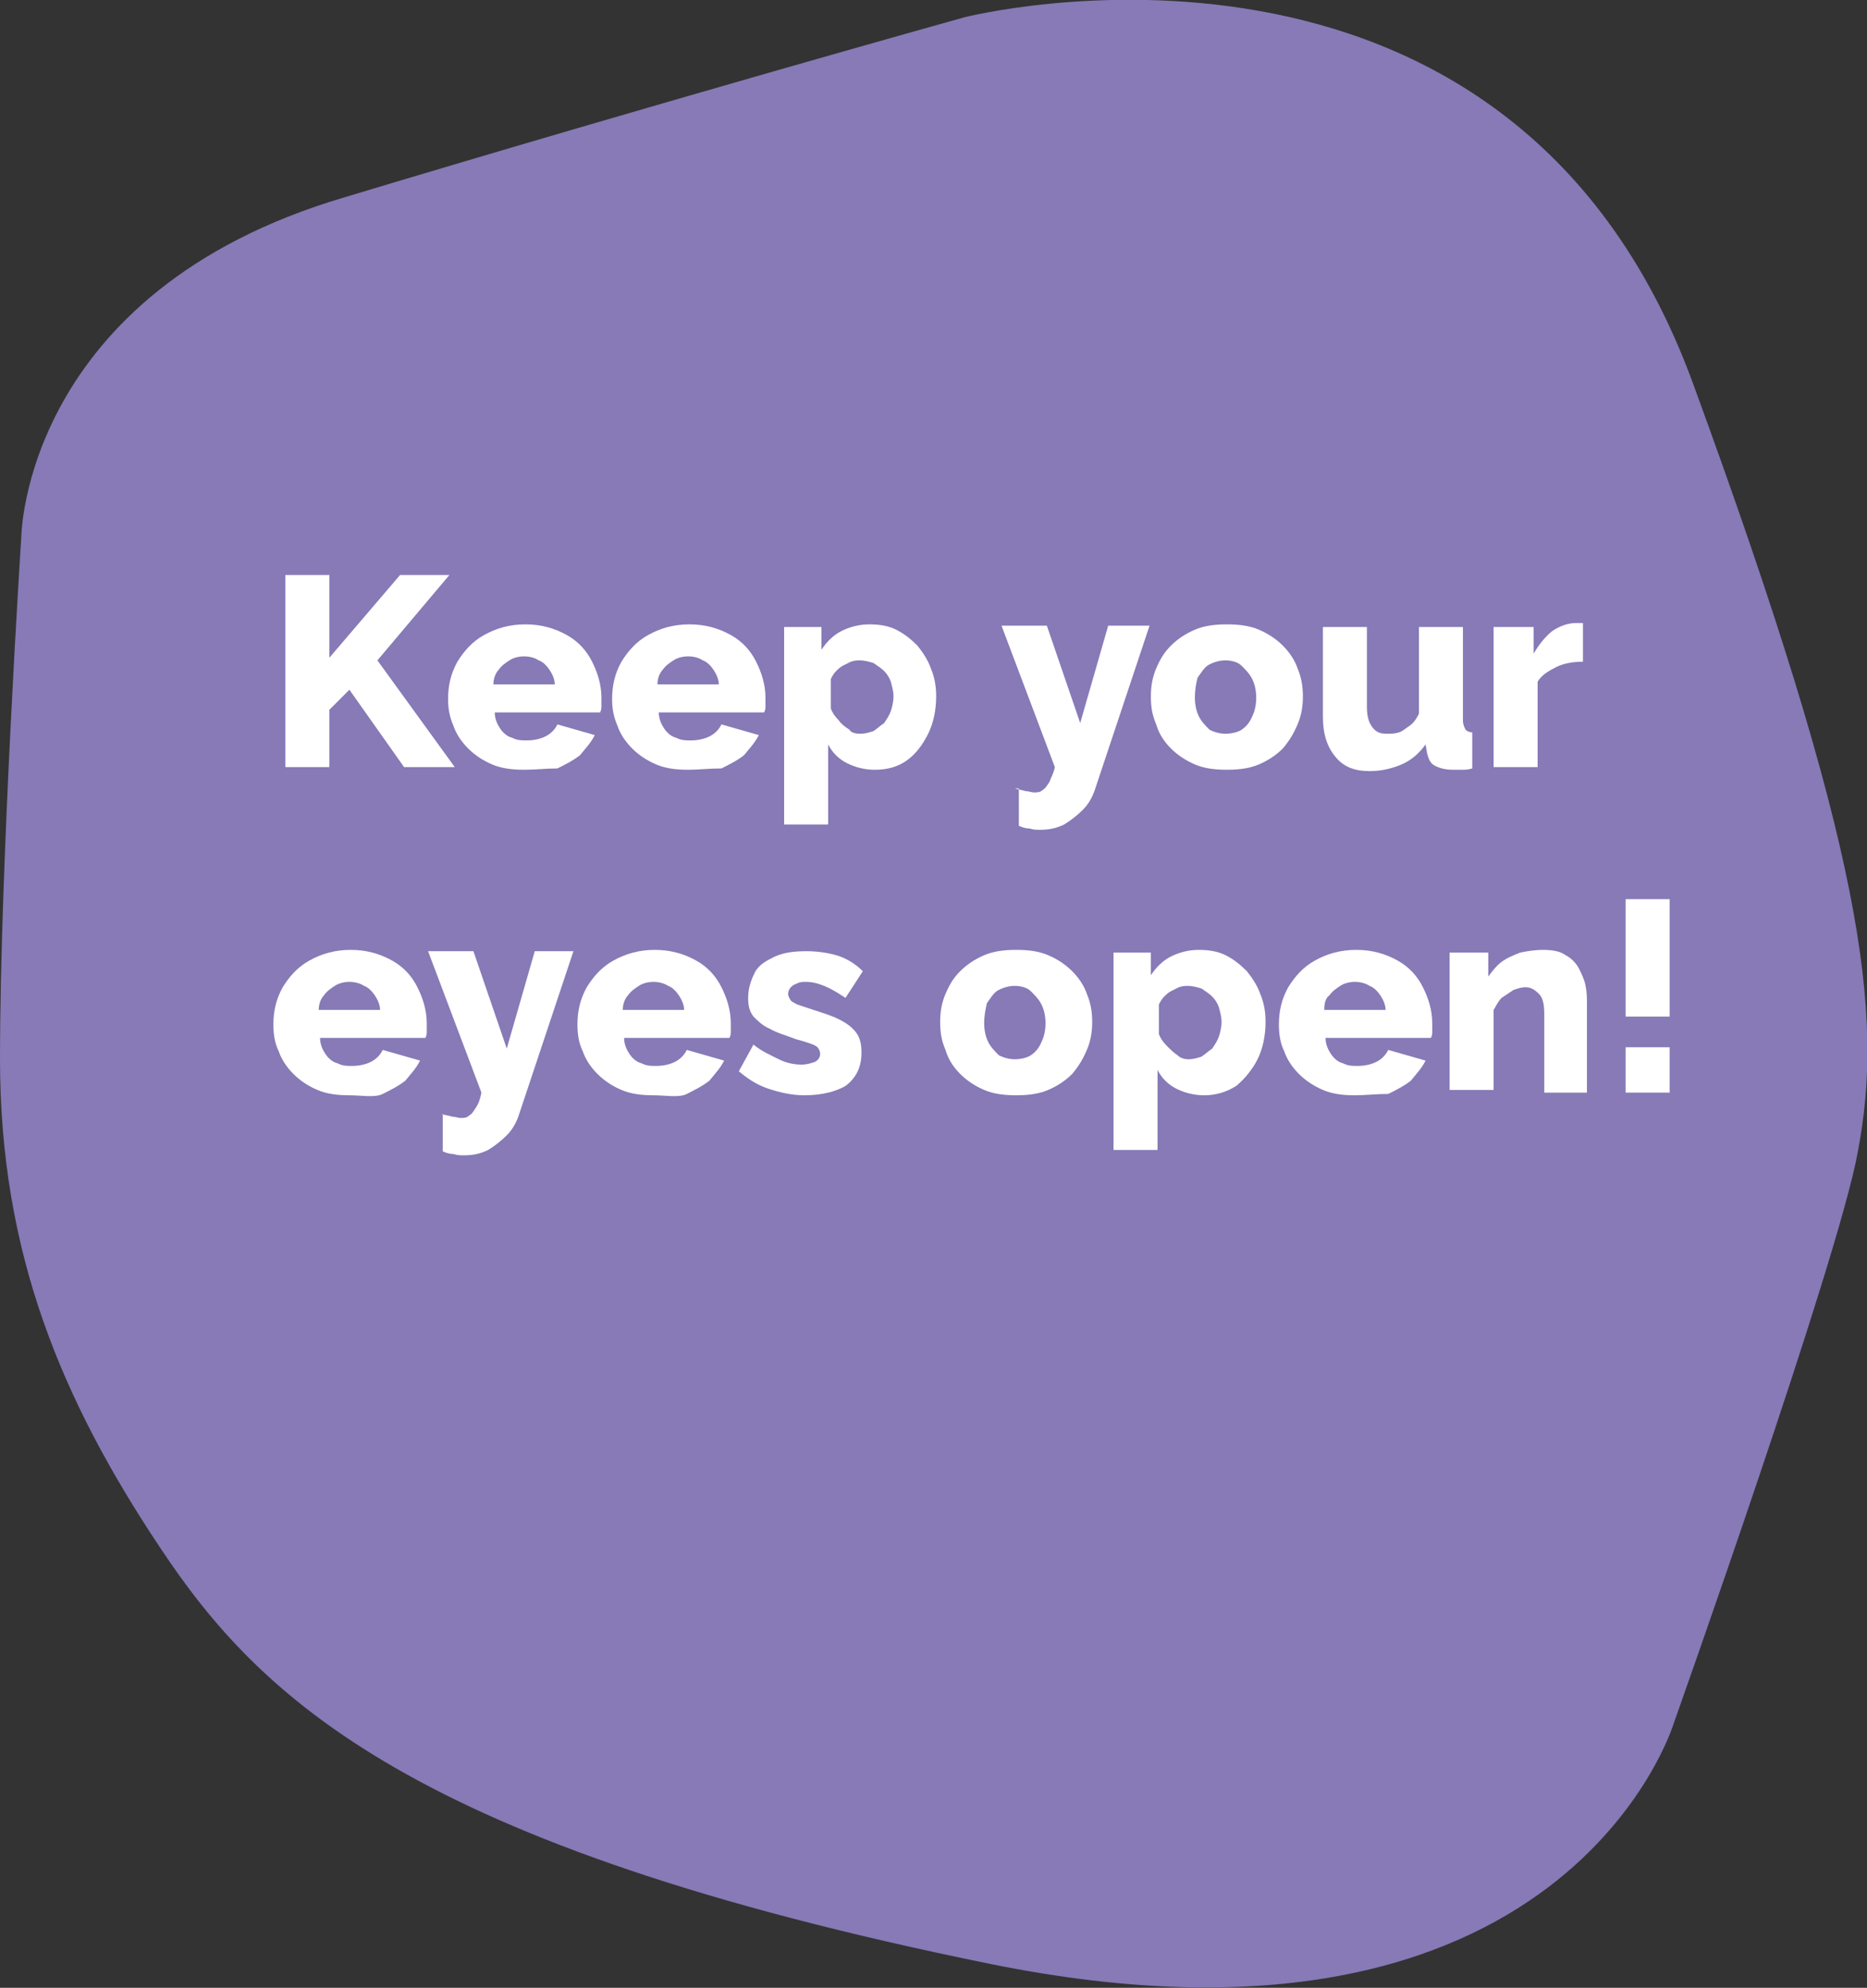 <?xml version="1.0" encoding="UTF-8"?> <!-- Generator: Adobe Illustrator 24.0.1, SVG Export Plug-In . SVG Version: 6.00 Build 0) --> <svg xmlns="http://www.w3.org/2000/svg" xmlns:xlink="http://www.w3.org/1999/xlink" id="Layer_1" x="0px" y="0px" viewBox="0 0 140 149" style="enable-background:new 0 0 140 149;" xml:space="preserve"><rect x="0" y="0" width="140" height="149" fill="#333333" stroke="none"/> <style type="text/css"> .st0{clip-path:url(#SVGID_2_);} .st1{fill:#877AB7;} .st2{fill:#FFFFFF;} </style> <g> <defs> <rect id="SVGID_1_" y="0" width="140" height="149"></rect> </defs> <clipPath id="SVGID_2_"> <use xlink:href="#SVGID_1_" style="overflow:visible;"></use> </clipPath> <g class="st0"> <path class="st1" d="M1.6,40.2c0,0,0.2-18.3,24.2-25.4C49.7,7.6,72.3,1.3,72.3,1.3S113-9.1,126.9,28.6 c12.9,35.2,14.4,47.4,12.4,57.8c-1.5,8.2-13.8,42.8-13.8,42.8s-8.1,26.8-51.3,18C30.9,138.4,19.5,127.3,12,116 C4.6,104.9,0,93.9,0,79.4S1.6,40.2,1.6,40.2z"></path> <g> <path class="st2" d="M21.4,57.5V43.1h3.3v6.2l5.3-6.2h3.7l-5.4,6.4l5.8,8h-3.8l-4.1-5.8l-1.5,1.5v4.3H21.4z"></path> <path class="st2" d="M39.3,57.7c-0.9,0-1.7-0.1-2.4-0.4c-0.7-0.3-1.3-0.7-1.8-1.2c-0.5-0.5-0.9-1.1-1.1-1.7 c-0.3-0.7-0.4-1.3-0.4-2c0-1,0.2-1.9,0.7-2.8c0.5-0.8,1.1-1.5,2-2c0.9-0.5,1.9-0.8,3.1-0.8c1.2,0,2.2,0.3,3.1,0.8 c0.9,0.5,1.5,1.2,1.9,2c0.4,0.8,0.7,1.7,0.7,2.7c0,0.2,0,0.4,0,0.6c0,0.2,0,0.3-0.1,0.5h-7.9c0,0.5,0.2,0.9,0.4,1.2 c0.2,0.3,0.5,0.6,0.9,0.7c0.4,0.2,0.7,0.2,1.1,0.2c0.5,0,1-0.1,1.4-0.3s0.7-0.5,0.9-0.9l2.8,0.8c-0.3,0.6-0.7,1-1.1,1.5 c-0.5,0.4-1.1,0.7-1.7,1C40.9,57.6,40.2,57.7,39.3,57.7z M37,51.3h4.6c0-0.4-0.2-0.8-0.4-1.1s-0.5-0.6-0.8-0.7 c-0.3-0.2-0.7-0.3-1.1-0.3c-0.4,0-0.8,0.1-1.1,0.3c-0.3,0.2-0.6,0.4-0.8,0.7C37.2,50.4,37,50.8,37,51.3z"></path> <path class="st2" d="M51.6,57.7c-0.9,0-1.7-0.1-2.4-0.4c-0.7-0.3-1.3-0.7-1.8-1.2c-0.5-0.5-0.9-1.1-1.1-1.7 c-0.3-0.7-0.4-1.3-0.4-2c0-1,0.2-1.9,0.7-2.8c0.5-0.8,1.1-1.5,2-2c0.9-0.5,1.9-0.8,3.1-0.8c1.2,0,2.2,0.3,3.1,0.8 c0.9,0.5,1.5,1.2,1.9,2c0.4,0.8,0.7,1.7,0.7,2.7c0,0.2,0,0.4,0,0.6c0,0.2,0,0.3-0.1,0.5h-7.9c0,0.5,0.2,0.9,0.4,1.2 c0.2,0.3,0.5,0.6,0.9,0.7c0.4,0.2,0.7,0.2,1.1,0.2c0.5,0,1-0.1,1.4-0.3s0.7-0.5,0.9-0.9l2.8,0.8c-0.3,0.6-0.7,1-1.1,1.5 c-0.5,0.4-1.1,0.7-1.7,1C53.2,57.6,52.4,57.7,51.6,57.7z M49.3,51.3h4.6c0-0.4-0.2-0.8-0.4-1.1s-0.5-0.6-0.8-0.7 c-0.3-0.2-0.7-0.3-1.1-0.3c-0.4,0-0.8,0.1-1.1,0.3c-0.3,0.2-0.6,0.4-0.8,0.7C49.5,50.4,49.3,50.8,49.3,51.3z"></path> <path class="st2" d="M65.6,57.7c-0.8,0-1.5-0.2-2.1-0.5c-0.6-0.3-1.1-0.8-1.4-1.4v6h-3.3V47h2.8v1.7c0.4-0.6,0.9-1.1,1.5-1.4 c0.6-0.3,1.3-0.5,2.1-0.5c0.7,0,1.4,0.1,2,0.4s1.1,0.7,1.6,1.2c0.4,0.5,0.8,1.1,1,1.7c0.3,0.7,0.4,1.4,0.4,2.1c0,1-0.2,2-0.6,2.8 c-0.4,0.8-0.9,1.5-1.6,2C67.3,57.5,66.5,57.7,65.6,57.7z M64.5,55c0.4,0,0.7-0.1,1-0.2c0.3-0.2,0.5-0.4,0.8-0.6 c0.2-0.3,0.4-0.6,0.5-0.9c0.1-0.3,0.2-0.7,0.2-1.1c0-0.4-0.1-0.7-0.2-1.1c-0.1-0.3-0.3-0.6-0.5-0.8c-0.2-0.2-0.5-0.4-0.8-0.6 c-0.3-0.1-0.7-0.2-1-0.2c-0.2,0-0.4,0-0.7,0.1c-0.2,0.1-0.4,0.2-0.6,0.3c-0.2,0.1-0.4,0.3-0.5,0.4c-0.2,0.2-0.3,0.4-0.4,0.6v2.2 c0.1,0.3,0.3,0.6,0.6,0.9c0.2,0.3,0.5,0.5,0.8,0.7C63.8,54.9,64.1,55,64.5,55z"></path> <path class="st2" d="M76.1,59.1c0.3,0.1,0.5,0.1,0.8,0.2c0.2,0,0.5,0.1,0.6,0.1c0.3,0,0.5,0,0.7-0.2c0.2-0.1,0.3-0.3,0.5-0.6 c0.1-0.3,0.3-0.6,0.4-1.1l-4-10.6h3.4l2.5,7.3l2.1-7.3h3.1l-4.1,12.3c-0.2,0.6-0.5,1.1-0.9,1.5s-0.9,0.8-1.4,1.1 c-0.6,0.3-1.2,0.4-1.8,0.4c-0.3,0-0.5,0-0.8-0.1c-0.3,0-0.6-0.1-0.8-0.2V59.1z"></path> <path class="st2" d="M92,57.7c-0.9,0-1.7-0.1-2.4-0.4c-0.7-0.3-1.3-0.7-1.8-1.2c-0.5-0.5-0.9-1.1-1.1-1.8 c-0.3-0.7-0.4-1.3-0.4-2.1c0-0.7,0.1-1.4,0.4-2.1c0.3-0.7,0.6-1.2,1.1-1.7c0.5-0.5,1.1-0.9,1.8-1.2c0.7-0.3,1.5-0.4,2.4-0.4 c0.9,0,1.7,0.1,2.4,0.4c0.7,0.3,1.3,0.7,1.8,1.2c0.5,0.5,0.9,1.1,1.1,1.7c0.3,0.7,0.4,1.4,0.4,2.1c0,0.7-0.1,1.4-0.4,2.1 c-0.3,0.7-0.6,1.2-1.1,1.8c-0.5,0.5-1.1,0.9-1.8,1.2C93.7,57.6,92.9,57.7,92,57.7z M89.6,52.3c0,0.5,0.1,1,0.3,1.4s0.5,0.7,0.8,1 c0.4,0.2,0.8,0.3,1.2,0.3c0.4,0,0.9-0.1,1.2-0.3s0.6-0.5,0.8-1c0.2-0.4,0.3-0.9,0.3-1.4s-0.1-1-0.3-1.4c-0.2-0.4-0.5-0.7-0.8-1 s-0.8-0.4-1.2-0.4c-0.4,0-0.8,0.1-1.2,0.3s-0.6,0.6-0.9,1C89.7,51.2,89.6,51.7,89.6,52.3z"></path> <path class="st2" d="M99.2,53.7V47h3.3V53c0,0.6,0.1,1.1,0.4,1.5s0.6,0.5,1.1,0.5c0.3,0,0.6,0,0.9-0.1c0.3-0.1,0.5-0.3,0.8-0.5 c0.3-0.2,0.5-0.5,0.7-0.9V47h3.3v7c0,0.3,0.1,0.5,0.2,0.7c0.1,0.1,0.3,0.2,0.5,0.2v2.7c-0.3,0.1-0.6,0.1-0.8,0.1 c-0.2,0-0.4,0-0.6,0c-0.6,0-1-0.1-1.4-0.3s-0.5-0.6-0.6-1l-0.1-0.6c-0.5,0.7-1.1,1.2-1.8,1.5c-0.7,0.3-1.5,0.5-2.4,0.5 c-1.1,0-1.9-0.3-2.5-1C99.5,56,99.2,55,99.2,53.7z"></path> <path class="st2" d="M118.8,49.6c-0.8,0-1.5,0.1-2.1,0.4s-1.1,0.6-1.4,1.1v6.4H112V47h3v2c0.4-0.7,0.9-1.3,1.4-1.7 c0.6-0.4,1.2-0.6,1.8-0.6c0.1,0,0.3,0,0.3,0s0.1,0,0.2,0V49.6z"></path> <path class="st2" d="M26.2,82.1c-0.9,0-1.7-0.1-2.4-0.4c-0.7-0.3-1.3-0.7-1.8-1.2c-0.5-0.5-0.9-1.1-1.1-1.7 c-0.3-0.6-0.4-1.3-0.4-2c0-1,0.2-1.9,0.7-2.8c0.5-0.8,1.1-1.5,2-2c0.9-0.5,1.9-0.8,3.1-0.8c1.2,0,2.2,0.3,3.1,0.8 c0.9,0.5,1.5,1.2,1.9,2c0.4,0.8,0.7,1.7,0.7,2.7c0,0.2,0,0.4,0,0.6c0,0.2,0,0.3-0.1,0.5H24c0,0.5,0.2,0.9,0.4,1.2 c0.2,0.3,0.5,0.6,0.9,0.7c0.4,0.2,0.7,0.2,1.1,0.2c0.5,0,1-0.1,1.4-0.3s0.7-0.5,0.9-0.9l2.8,0.8c-0.3,0.6-0.7,1-1.1,1.5 c-0.5,0.4-1.1,0.7-1.7,1S27.1,82.1,26.2,82.1z M23.9,75.7h4.6c0-0.4-0.2-0.8-0.4-1.1s-0.5-0.6-0.8-0.7c-0.3-0.2-0.7-0.3-1.1-0.3 c-0.4,0-0.8,0.1-1.1,0.3c-0.3,0.2-0.6,0.4-0.8,0.7C24.1,74.8,23.9,75.2,23.9,75.7z"></path> <path class="st2" d="M33.1,83.5c0.3,0.1,0.5,0.1,0.8,0.2c0.2,0,0.5,0.1,0.6,0.1c0.3,0,0.5,0,0.7-0.2c0.2-0.1,0.3-0.3,0.5-0.6 s0.3-0.6,0.4-1.1l-4-10.6h3.4l2.5,7.3l2.1-7.3H43l-4.1,12.3c-0.2,0.6-0.5,1.1-0.9,1.5s-0.9,0.8-1.4,1.1c-0.6,0.3-1.2,0.4-1.8,0.4 c-0.3,0-0.5,0-0.8-0.1c-0.3,0-0.6-0.1-0.8-0.2V83.5z"></path> <path class="st2" d="M49,82.1c-0.9,0-1.7-0.1-2.4-0.4c-0.7-0.3-1.3-0.7-1.8-1.2c-0.5-0.5-0.9-1.1-1.1-1.7c-0.3-0.6-0.4-1.3-0.4-2 c0-1,0.2-1.9,0.7-2.8c0.5-0.8,1.1-1.5,2-2c0.9-0.5,1.9-0.8,3.1-0.8c1.2,0,2.2,0.3,3.1,0.8c0.9,0.5,1.5,1.2,1.9,2 c0.4,0.8,0.7,1.7,0.7,2.7c0,0.2,0,0.4,0,0.6c0,0.2,0,0.3-0.1,0.5h-7.9c0,0.5,0.2,0.9,0.4,1.2c0.2,0.3,0.5,0.6,0.9,0.7 c0.4,0.2,0.7,0.2,1.1,0.2c0.5,0,1-0.1,1.4-0.3s0.7-0.5,0.9-0.9l2.8,0.8c-0.3,0.6-0.7,1-1.1,1.5c-0.5,0.4-1.1,0.7-1.7,1 S49.9,82.1,49,82.1z M46.7,75.7h4.6c0-0.4-0.2-0.8-0.4-1.1s-0.5-0.6-0.8-0.7c-0.3-0.2-0.7-0.3-1.1-0.3c-0.4,0-0.8,0.1-1.1,0.3 c-0.3,0.2-0.6,0.4-0.8,0.7C46.9,74.8,46.7,75.2,46.7,75.7z"></path> <path class="st2" d="M60.3,82.1c-0.9,0-1.8-0.2-2.7-0.5c-0.9-0.3-1.6-0.8-2.2-1.3l1.1-2c0.6,0.5,1.3,0.8,1.9,1.1s1.2,0.4,1.7,0.4 c0.4,0,0.7-0.1,1-0.2c0.2-0.1,0.4-0.3,0.4-0.6c0-0.2-0.1-0.4-0.2-0.5c-0.1-0.1-0.3-0.2-0.6-0.3c-0.3-0.1-0.6-0.2-1-0.3 c-0.8-0.3-1.5-0.5-2-0.8c-0.5-0.2-0.9-0.6-1.2-0.9c-0.3-0.4-0.4-0.8-0.4-1.4c0-0.7,0.2-1.3,0.5-1.9s0.9-0.9,1.5-1.2 c0.7-0.3,1.4-0.4,2.4-0.4c0.7,0,1.5,0.1,2.2,0.3c0.7,0.2,1.4,0.6,2,1.2l-1.3,2c-0.6-0.4-1.1-0.7-1.6-0.9 c-0.5-0.2-0.9-0.3-1.4-0.3c-0.2,0-0.4,0-0.6,0.1s-0.3,0.1-0.5,0.3c-0.1,0.1-0.2,0.3-0.2,0.5c0,0.2,0.1,0.3,0.2,0.5 c0.1,0.1,0.3,0.2,0.5,0.3c0.3,0.1,0.6,0.2,0.9,0.3c0.9,0.3,1.6,0.5,2.2,0.8s1,0.6,1.3,1s0.4,0.9,0.4,1.5c0,1.1-0.4,1.9-1.2,2.5 C62.7,81.8,61.7,82.1,60.3,82.1z"></path> <path class="st2" d="M76.2,82.1c-0.9,0-1.7-0.1-2.4-0.4s-1.3-0.7-1.8-1.2c-0.5-0.5-0.9-1.1-1.1-1.8c-0.3-0.7-0.4-1.3-0.4-2.1 c0-0.7,0.1-1.4,0.4-2.1c0.3-0.7,0.6-1.2,1.1-1.7c0.5-0.5,1.1-0.9,1.8-1.2c0.7-0.3,1.5-0.4,2.4-0.4c0.9,0,1.7,0.1,2.4,0.4 c0.7,0.3,1.3,0.7,1.8,1.2c0.5,0.5,0.9,1.1,1.1,1.7c0.3,0.7,0.4,1.4,0.4,2.1c0,0.7-0.1,1.4-0.4,2.1c-0.3,0.7-0.6,1.2-1.1,1.8 c-0.5,0.5-1.1,0.9-1.8,1.2S77.1,82.1,76.2,82.1z M73.8,76.7c0,0.5,0.1,1,0.3,1.4c0.2,0.4,0.5,0.7,0.8,1c0.4,0.2,0.8,0.3,1.2,0.3 c0.4,0,0.9-0.1,1.2-0.3s0.6-0.5,0.8-1c0.2-0.4,0.3-0.9,0.3-1.4s-0.1-1-0.3-1.4c-0.2-0.4-0.5-0.7-0.8-1s-0.8-0.4-1.2-0.4 c-0.4,0-0.8,0.1-1.2,0.3s-0.6,0.6-0.9,1C73.9,75.7,73.8,76.1,73.8,76.7z"></path> <path class="st2" d="M90.3,82.1c-0.8,0-1.5-0.2-2.1-0.5c-0.6-0.3-1.1-0.8-1.4-1.4v6h-3.3V71.4h2.8v1.7c0.4-0.6,0.9-1.1,1.5-1.4 c0.6-0.3,1.3-0.5,2.1-0.5c0.7,0,1.4,0.1,2,0.4c0.6,0.3,1.1,0.7,1.6,1.2c0.4,0.5,0.8,1.1,1,1.7c0.3,0.7,0.4,1.4,0.4,2.1 c0,1-0.2,2-0.6,2.8c-0.4,0.8-1,1.5-1.6,2C91.9,81.9,91.1,82.1,90.3,82.1z M89.1,79.4c0.4,0,0.7-0.1,1-0.2 c0.3-0.2,0.5-0.4,0.8-0.6c0.2-0.3,0.4-0.6,0.5-0.9c0.1-0.3,0.2-0.7,0.2-1.1c0-0.4-0.1-0.7-0.2-1.1c-0.1-0.3-0.3-0.6-0.5-0.8 s-0.5-0.4-0.8-0.6c-0.3-0.1-0.7-0.2-1-0.2c-0.2,0-0.4,0-0.7,0.1c-0.2,0.1-0.4,0.2-0.6,0.3c-0.2,0.1-0.4,0.3-0.5,0.4 c-0.2,0.2-0.3,0.4-0.4,0.6v2.2c0.1,0.3,0.3,0.6,0.6,0.9s0.5,0.5,0.8,0.7C88.5,79.3,88.8,79.4,89.1,79.4z"></path> <path class="st2" d="M101.6,82.1c-0.9,0-1.7-0.1-2.4-0.4c-0.7-0.3-1.3-0.7-1.8-1.2s-0.9-1.1-1.1-1.7c-0.3-0.6-0.4-1.3-0.4-2 c0-1,0.2-1.9,0.7-2.8c0.5-0.8,1.1-1.5,2-2c0.9-0.5,1.9-0.8,3.1-0.8s2.2,0.3,3.1,0.8c0.9,0.5,1.5,1.2,1.9,2 c0.4,0.8,0.7,1.7,0.7,2.7c0,0.2,0,0.4,0,0.6s0,0.3-0.1,0.5h-7.9c0,0.5,0.2,0.9,0.4,1.2s0.5,0.6,0.9,0.7c0.4,0.2,0.7,0.2,1.1,0.2 c0.5,0,1-0.1,1.4-0.3c0.4-0.2,0.7-0.5,0.9-0.9l2.8,0.8c-0.3,0.6-0.7,1-1.1,1.5c-0.5,0.4-1.1,0.7-1.7,1 C103.2,82,102.4,82.1,101.6,82.1z M99.3,75.7h4.6c0-0.4-0.2-0.8-0.4-1.1c-0.2-0.3-0.5-0.6-0.8-0.7c-0.3-0.2-0.7-0.3-1.1-0.3 c-0.4,0-0.8,0.1-1.1,0.3c-0.3,0.2-0.6,0.4-0.8,0.7C99.4,74.8,99.3,75.2,99.3,75.7z"></path> <path class="st2" d="M119.1,81.9h-3.3V76c0-0.7-0.1-1.2-0.4-1.5s-0.6-0.5-1-0.5c-0.3,0-0.6,0.1-0.9,0.2c-0.3,0.2-0.6,0.4-0.9,0.6 c-0.3,0.3-0.4,0.6-0.6,0.9v6h-3.3V71.4h2.9v1.8c0.3-0.4,0.6-0.8,1-1.1c0.4-0.3,0.9-0.5,1.4-0.7c0.5-0.1,1.1-0.2,1.7-0.2 c0.7,0,1.3,0.1,1.7,0.4c0.4,0.2,0.8,0.6,1,1c0.2,0.4,0.4,0.8,0.5,1.3c0.1,0.5,0.1,0.9,0.1,1.4V81.9z"></path> <path class="st2" d="M121.9,76.2v-8.8h3.3v8.8H121.9z M121.9,81.9v-3.4h3.3v3.4H121.9z"></path> </g> </g> </g> </svg> 